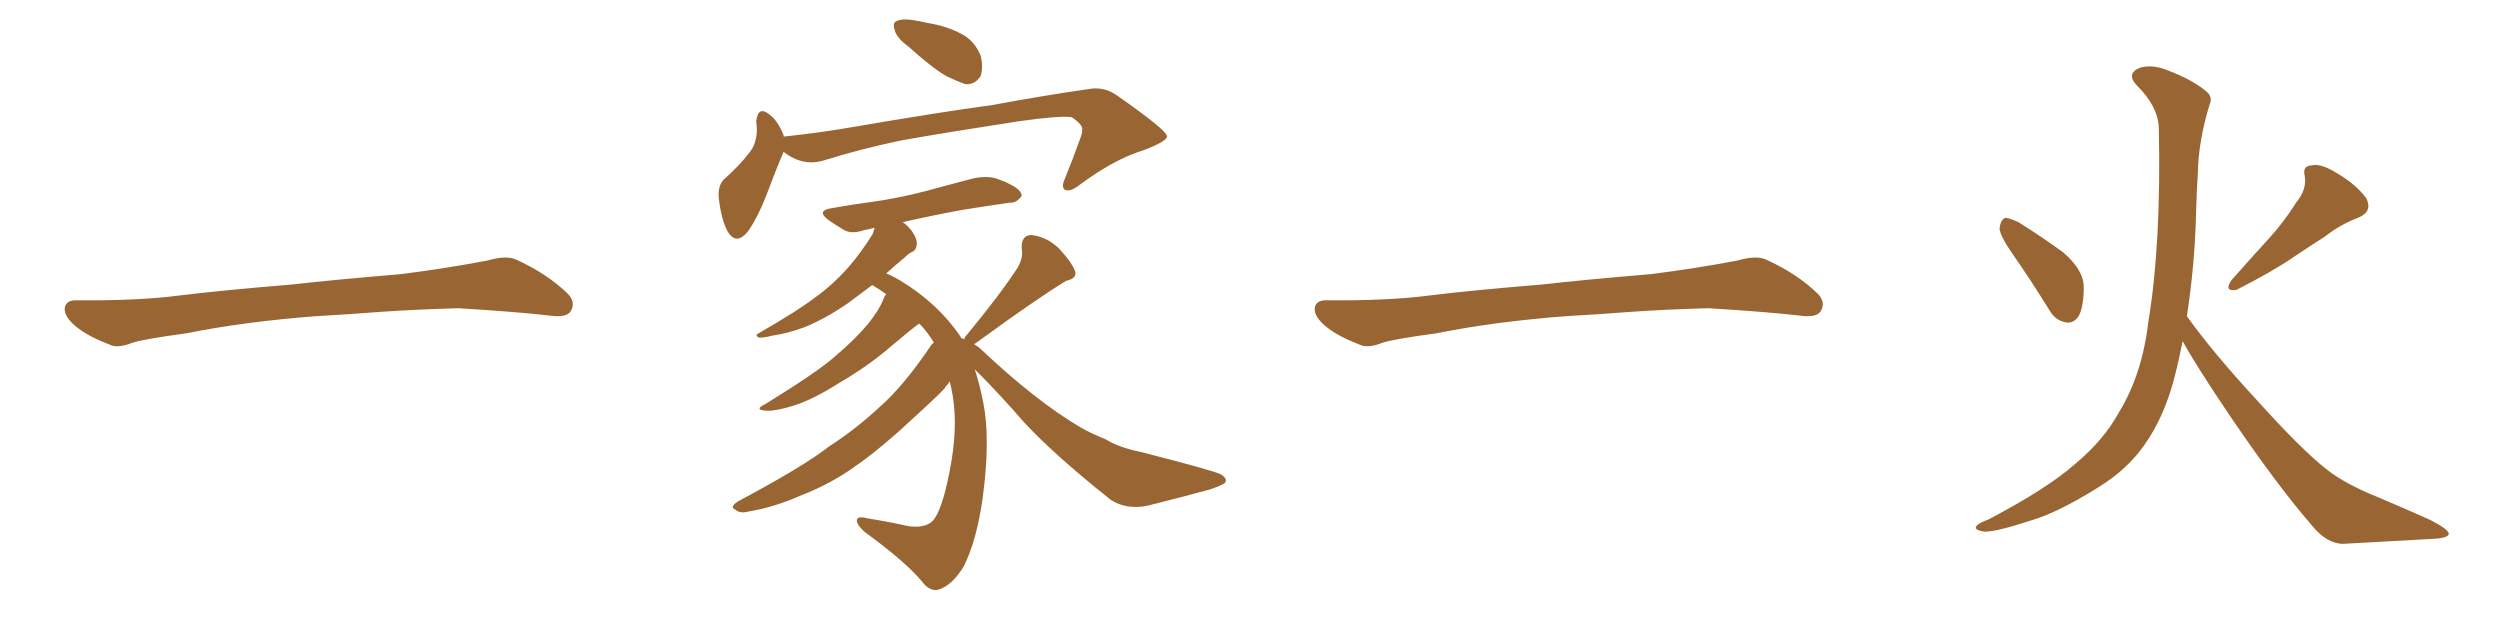 <svg xmlns="http://www.w3.org/2000/svg" xmlns:xlink="http://www.w3.org/1999/xlink" width="600" height="150"><path fill="#996633" padding="10" d="M75.88 75.88L75.88 75.88L75.88 75.88Q58.59 77.20 44.82 79.98L44.82 79.98Q33.98 81.45 31.64 82.32L31.64 82.32Q28.56 83.50 26.81 82.91L26.81 82.91Q21.39 80.86 18.60 78.66L18.60 78.66Q15.38 76.17 15.53 73.97L15.53 73.97Q15.82 72.07 18.16 72.07L18.16 72.07Q33.11 72.22 43.21 70.90L43.21 70.90Q52.59 69.73 70.31 68.26L70.31 68.26Q79.10 67.24 96.39 65.77L96.39 65.77Q106.79 64.45 116.89 62.55L116.89 62.55Q121.44 61.23 123.78 62.26L123.78 62.26Q131.25 65.63 136.23 70.46L136.23 70.46Q138.28 72.51 136.96 74.71L136.96 74.71Q135.94 76.32 131.84 75.73L131.84 75.73Q124.22 74.85 110.01 73.97L110.01 73.97Q99.61 74.27 91.26 74.85L91.26 74.85Q83.79 75.44 75.88 75.88ZM217.97 11.13L217.97 11.13Q215.33 9.23 214.75 7.32L214.75 7.32Q214.16 5.57 215.04 5.13L215.04 5.13Q216.50 4.39 219.14 4.83L219.14 4.83Q221.04 5.13 222.95 5.57L222.95 5.57Q227.34 6.30 230.86 8.20L230.86 8.20Q233.94 9.81 235.40 13.48L235.40 13.48Q235.99 15.97 235.40 18.16L235.40 18.16Q234.08 20.36 231.74 20.21L231.74 20.21Q229.98 19.63 227.20 18.31L227.20 18.31Q223.83 16.41 217.97 11.13ZM188.09 36.47L188.09 36.47Q187.94 36.62 187.94 36.77L187.94 36.77Q186.33 40.43 183.98 46.73L183.98 46.73Q182.08 51.71 179.74 55.22L179.74 55.22Q176.66 59.33 174.46 55.22L174.46 55.22Q173.14 52.59 172.56 48.05L172.56 48.05Q172.12 44.97 173.58 43.21L173.58 43.21Q177.39 39.84 179.74 36.77L179.74 36.77Q181.49 34.72 181.64 31.49L181.64 31.49Q181.64 30.18 181.49 29.15L181.49 29.15Q181.93 25.20 184.72 27.54L184.72 27.54Q186.62 28.86 188.09 32.52L188.09 32.52Q188.09 32.67 188.09 32.81L188.09 32.81Q188.53 32.67 189.11 32.67L189.11 32.67Q197.17 31.79 204.79 30.47L204.79 30.47Q225.29 26.95 238.18 25.20L238.18 25.20Q250.93 22.85 261.18 21.39L261.18 21.39Q264.99 20.65 268.21 23.00L268.21 23.00Q279.93 31.20 280.08 32.67L280.08 32.67Q280.22 33.84 274.51 36.04L274.51 36.04Q267.63 38.09 259.28 44.24L259.28 44.24Q256.93 46.14 255.62 45.56L255.62 45.56Q254.59 44.97 255.62 42.77L255.62 42.77Q257.52 38.09 258.98 33.98L258.98 33.98Q259.86 31.79 259.72 31.20L259.72 31.20Q260.01 30.03 257.23 28.13L257.23 28.13Q254.44 27.69 244.19 29.15L244.19 29.15Q227.05 31.79 216.36 33.69L216.36 33.69Q206.54 35.74 197.61 38.53L197.61 38.53Q192.63 39.99 188.09 36.47ZM231.45 81.45L231.45 81.45L231.45 81.45Q231.45 81.01 231.88 80.57L231.88 80.57Q240.09 70.61 244.19 64.31L244.19 64.31Q245.65 61.82 245.21 59.62L245.21 59.62Q245.07 56.54 247.41 56.40L247.41 56.40Q250.93 56.69 254.00 59.47L254.00 59.47Q256.93 62.55 257.96 64.89L257.96 64.89Q258.69 66.80 255.91 67.38L255.91 67.38Q248.88 71.63 234.23 82.32L234.23 82.32Q233.94 82.47 233.79 82.62L233.79 82.62Q234.81 83.20 235.40 83.79L235.40 83.79Q248.58 96.24 259.28 102.54L259.28 102.54Q261.77 104.00 265.43 105.47L265.43 105.47Q268.51 107.37 273.49 108.40L273.49 108.40Q290.77 112.79 292.97 113.82L292.97 113.82Q294.87 114.99 293.85 116.02L293.85 116.02Q292.24 116.89 290.33 117.48L290.33 117.48Q284.47 119.09 276.86 121.00L276.86 121.00Q271.00 122.75 266.60 119.97L266.60 119.97Q253.13 109.28 245.65 101.22L245.65 101.22Q240.23 94.92 233.94 88.62L233.94 88.62Q235.11 92.14 235.99 96.68L235.99 96.68Q237.74 105.32 235.84 119.53L235.84 119.53Q234.38 129.79 231.30 135.94L231.30 135.94Q228.52 140.48 225.29 141.50L225.29 141.50Q223.10 142.09 221.19 139.45L221.19 139.45Q217.09 134.62 207.42 127.59L207.42 127.59Q205.52 125.83 205.66 124.80L205.66 124.80Q205.81 123.78 208.01 124.37L208.01 124.37Q213.43 125.24 217.97 126.27L217.97 126.27Q221.19 126.71 222.95 125.68L222.95 125.68Q225 124.80 226.76 118.21L226.76 118.21Q229.54 107.37 229.10 99.02L229.10 99.02Q228.81 94.78 227.93 91.55L227.93 91.55Q227.49 92.29 226.90 92.87L226.90 92.87Q226.90 93.31 220.17 99.46L220.17 99.46Q211.38 107.67 205.66 111.62L205.66 111.62Q199.66 116.02 192.48 118.80L192.48 118.80Q185.89 121.73 179.74 122.75L179.74 122.75Q177.54 123.34 176.51 122.31L176.51 122.31Q174.90 121.73 177.25 120.26L177.25 120.26Q192.92 111.91 199.07 107.08L199.07 107.08Q205.22 103.13 211.08 97.71L211.08 97.71Q216.94 92.58 223.54 82.76L223.54 82.76Q223.97 82.32 224.12 82.18L224.12 82.18Q222.51 79.54 220.61 77.64L220.61 77.64Q218.41 79.25 213.57 83.35L213.57 83.35Q208.30 87.89 201.27 91.99L201.27 91.99Q195.26 95.80 190.72 97.27L190.72 97.27Q186.62 98.58 184.28 98.58L184.28 98.58Q180.62 98.44 183.69 96.97L183.69 96.97Q196.29 89.21 200.39 85.55L200.39 85.55Q205.22 81.45 208.30 77.78L208.30 77.78Q211.08 74.27 211.96 71.92L211.96 71.92Q212.26 71.04 212.70 70.61L212.70 70.61Q211.08 69.43 209.33 68.41L209.33 68.41Q205.81 71.04 203.47 72.80L203.47 72.80Q197.90 76.61 193.07 78.52L193.07 78.52Q189.26 79.98 185.30 80.57L185.30 80.57Q182.96 81.15 182.08 81.01L182.08 81.01Q181.05 80.42 182.08 79.98L182.08 79.98Q191.75 74.41 195.70 71.34L195.70 71.34Q199.80 68.41 203.47 64.31L203.47 64.31Q206.69 60.64 209.47 56.10L209.47 56.10Q209.77 55.22 209.91 54.64L209.91 54.64Q208.45 55.08 207.42 55.22L207.42 55.22Q204.49 56.25 202.59 55.22L202.59 55.22Q200.39 53.91 198.93 52.88L198.93 52.88Q195.70 50.54 199.66 49.95L199.66 49.95Q204.49 49.07 209.03 48.49L209.03 48.49Q215.48 47.61 222.22 45.85L222.22 45.85Q228.08 44.24 233.79 42.77L233.79 42.77Q236.57 42.19 238.92 42.77L238.92 42.77Q241.11 43.51 242.14 44.09L242.14 44.09Q245.21 45.56 245.21 47.02L245.21 47.02Q243.90 48.78 242.43 48.63L242.43 48.63Q237.16 49.37 230.86 50.39L230.86 50.39Q222.95 51.86 216.65 53.32L216.65 53.32Q217.97 54.20 218.99 55.66L218.99 55.66Q220.17 57.42 220.02 58.74L220.02 58.74Q219.87 60.06 218.85 60.50L218.85 60.50Q218.12 60.79 217.09 61.82L217.09 61.82Q214.60 63.87 212.70 65.63L212.70 65.63Q214.16 66.21 215.92 67.24L215.92 67.24Q225.15 72.80 230.57 80.86L230.57 80.86Q230.57 81.01 230.71 81.15L230.71 81.15Q231.30 81.30 231.45 81.45ZM375.88 75.88L375.88 75.88L375.88 75.88Q358.59 77.20 344.82 79.98L344.82 79.98Q333.98 81.45 331.64 82.32L331.64 82.32Q328.56 83.50 326.81 82.91L326.81 82.91Q321.39 80.86 318.60 78.66L318.60 78.66Q315.38 76.17 315.53 73.97L315.53 73.97Q315.82 72.07 318.16 72.07L318.16 72.07Q333.11 72.22 343.21 70.90L343.21 70.90Q352.59 69.73 370.31 68.26L370.31 68.26Q379.10 67.24 396.39 65.77L396.39 65.77Q406.79 64.45 416.89 62.55L416.89 62.55Q421.44 61.23 423.78 62.26L423.78 62.26Q431.25 65.63 436.23 70.46L436.23 70.46Q438.28 72.51 436.96 74.71L436.96 74.71Q435.94 76.32 431.84 75.73L431.84 75.73Q424.22 74.85 410.01 73.97L410.01 73.97Q399.61 74.27 391.26 74.85L391.26 74.85Q383.79 75.44 375.88 75.88ZM483.11 61.08L483.11 61.08Q480.03 56.69 479.88 54.79L479.88 54.79Q480.18 52.73 481.20 52.29L481.20 52.29Q482.23 52.29 484.42 53.32L484.42 53.32Q490.28 56.98 495.26 60.64L495.26 60.64Q500.10 64.89 500.10 68.85L500.10 68.85Q500.10 73.83 498.78 76.03L498.78 76.03Q497.46 77.78 495.70 77.34L495.70 77.34Q493.21 76.90 491.75 74.27L491.75 74.27Q487.21 66.94 483.11 61.08ZM551.07 48.63L551.07 48.63Q553.71 45.41 553.13 42.19L553.13 42.19Q552.54 39.84 554.74 39.70L554.74 39.70Q557.08 39.11 561.18 41.75L561.18 41.75Q565.58 44.38 567.92 47.61L567.92 47.61Q569.53 50.83 565.87 52.29L565.87 52.29Q561.62 53.91 558.11 56.69L558.11 56.69Q554.44 59.03 550.49 61.67L550.49 61.67Q545.65 65.04 536.72 69.58L536.72 69.58Q533.64 70.02 535.55 67.24L535.55 67.24Q540.23 61.96 544.63 57.13L544.63 57.13Q548.00 53.47 551.07 48.63ZM524.85 75.88L524.85 75.88L524.85 75.88Q531.01 84.52 541.70 96.09L541.70 96.09Q552.54 108.11 558.40 112.65L558.40 112.65Q562.79 116.16 570.85 119.38L570.85 119.38Q577.44 122.17 583.30 124.80L583.30 124.80Q587.84 127.15 587.70 128.17L587.70 128.17Q587.55 129.20 583.45 129.35L583.45 129.35Q573.49 129.93 562.35 130.52L562.35 130.52Q558.40 130.52 554.74 125.98L554.74 125.98Q546.39 116.31 535.25 99.90L535.25 99.90Q527.05 87.74 523.83 81.88L523.83 81.88Q523.10 85.55 522.22 89.21L522.22 89.21Q519.73 99.61 514.75 106.64L514.75 106.64Q510.64 112.65 503.47 117.04L503.47 117.04Q494.09 122.90 487.79 124.80L487.79 124.80Q478.86 127.73 476.22 127.59L476.22 127.59Q473.44 127.15 474.46 126.12L474.46 126.12Q474.90 125.54 477.25 124.66L477.25 124.66Q491.46 117.19 498.05 111.33L498.05 111.33Q504.93 105.62 508.59 98.88L508.59 98.88Q514.16 89.79 515.63 77.05L515.63 77.05Q518.70 58.59 518.12 30.76L518.12 30.76Q517.97 25.63 512.99 20.65L512.99 20.65Q510.06 17.72 513.57 16.26L513.57 16.26Q516.50 15.38 520.17 16.85L520.17 16.85Q526.32 19.19 529.54 21.97L529.54 21.97Q531.15 23.29 530.27 25.20L530.27 25.20Q527.64 33.84 527.49 41.31L527.49 41.31Q527.20 45.85 527.05 51.27L527.05 51.27Q526.76 63.43 524.85 75.88Z"/></svg>